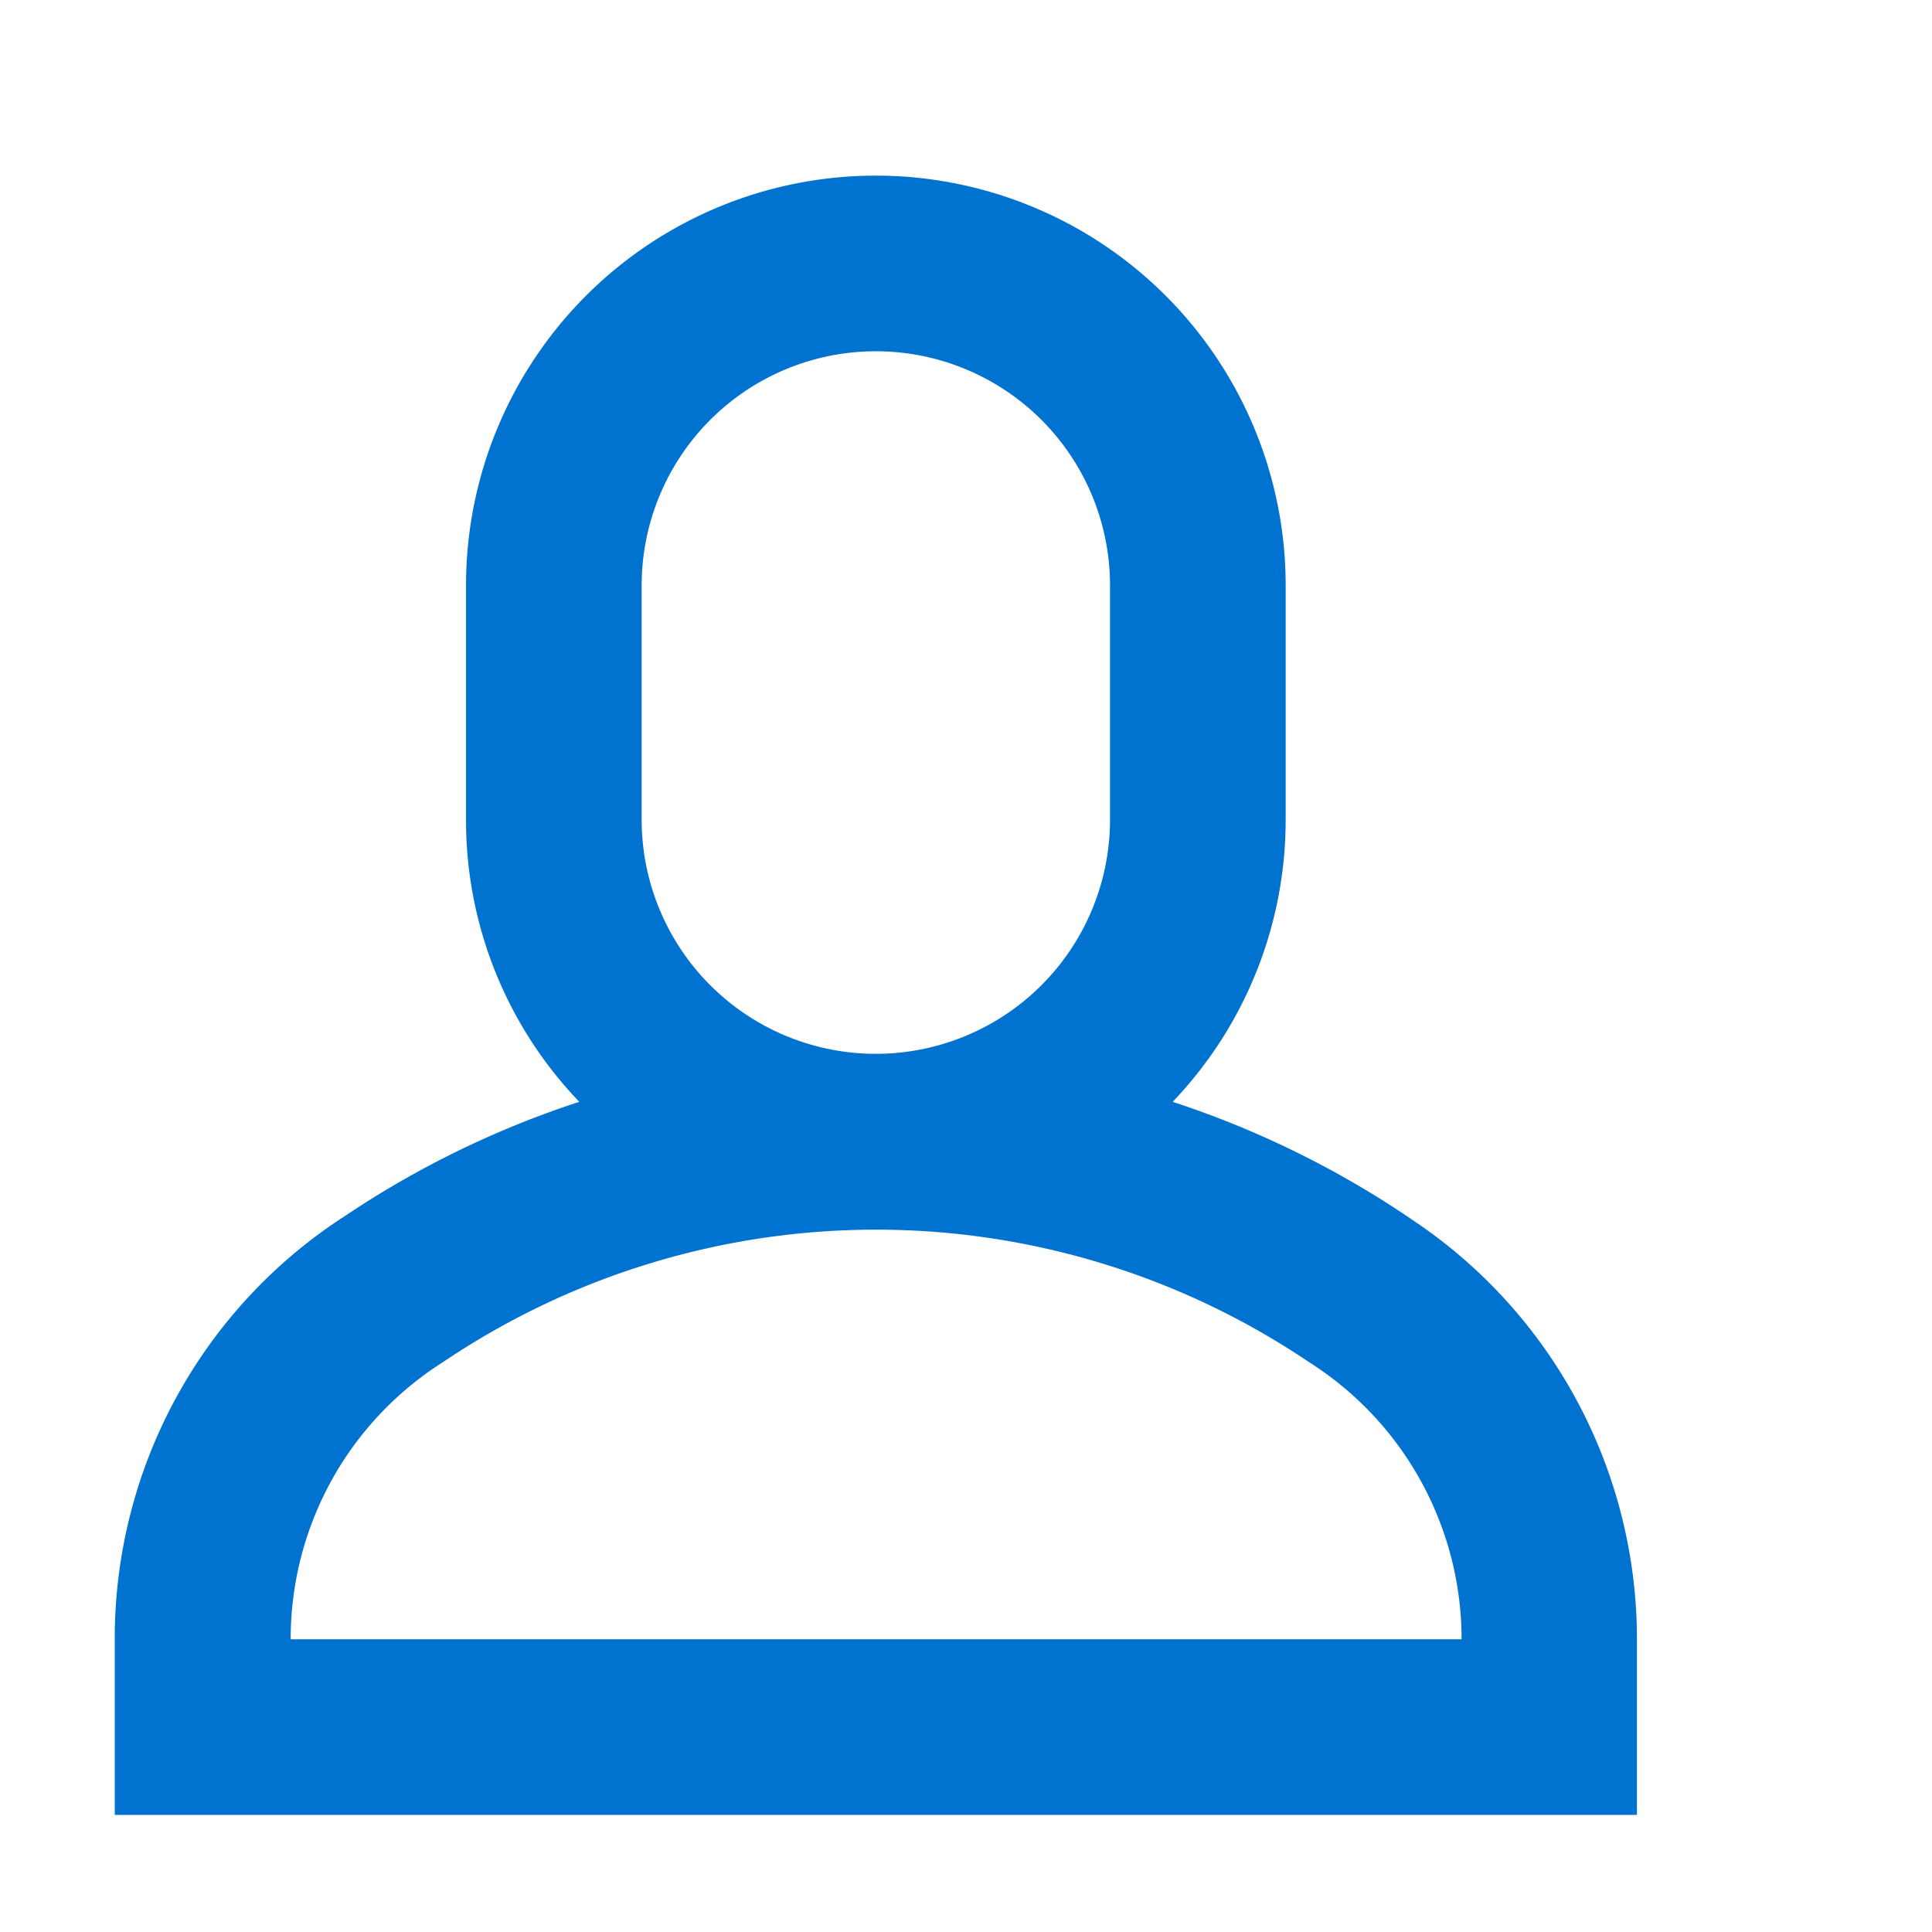<svg id="Layer_1" data-name="Layer 1" xmlns="http://www.w3.org/2000/svg" viewBox="0 0 66 66"><defs><style>.cls-1{fill:#0072cf;}</style></defs><path class="cls-1" d="M49.92,62h6V56a17.21,17.21,0,0,0-7.66-14.32l-.34-.23a32.45,32.45,0,0,0-7.86-3.81A13.94,13.94,0,0,0,43.92,28V20a14,14,0,0,0-28,0v8a13.89,13.89,0,0,0,3.87,9.64,32.34,32.34,0,0,0-7.87,3.81l-.35.23A17.17,17.17,0,0,0,3.92,56v6Zm-28-34V20a8,8,0,0,1,16,0v8a8,8,0,0,1-16,0Zm-7,18.67.35-.23a26.44,26.44,0,0,1,29.31,0l.35.23a11.21,11.21,0,0,1,5,9.33h-40A11.19,11.19,0,0,1,14.92,46.67Z"/></svg>